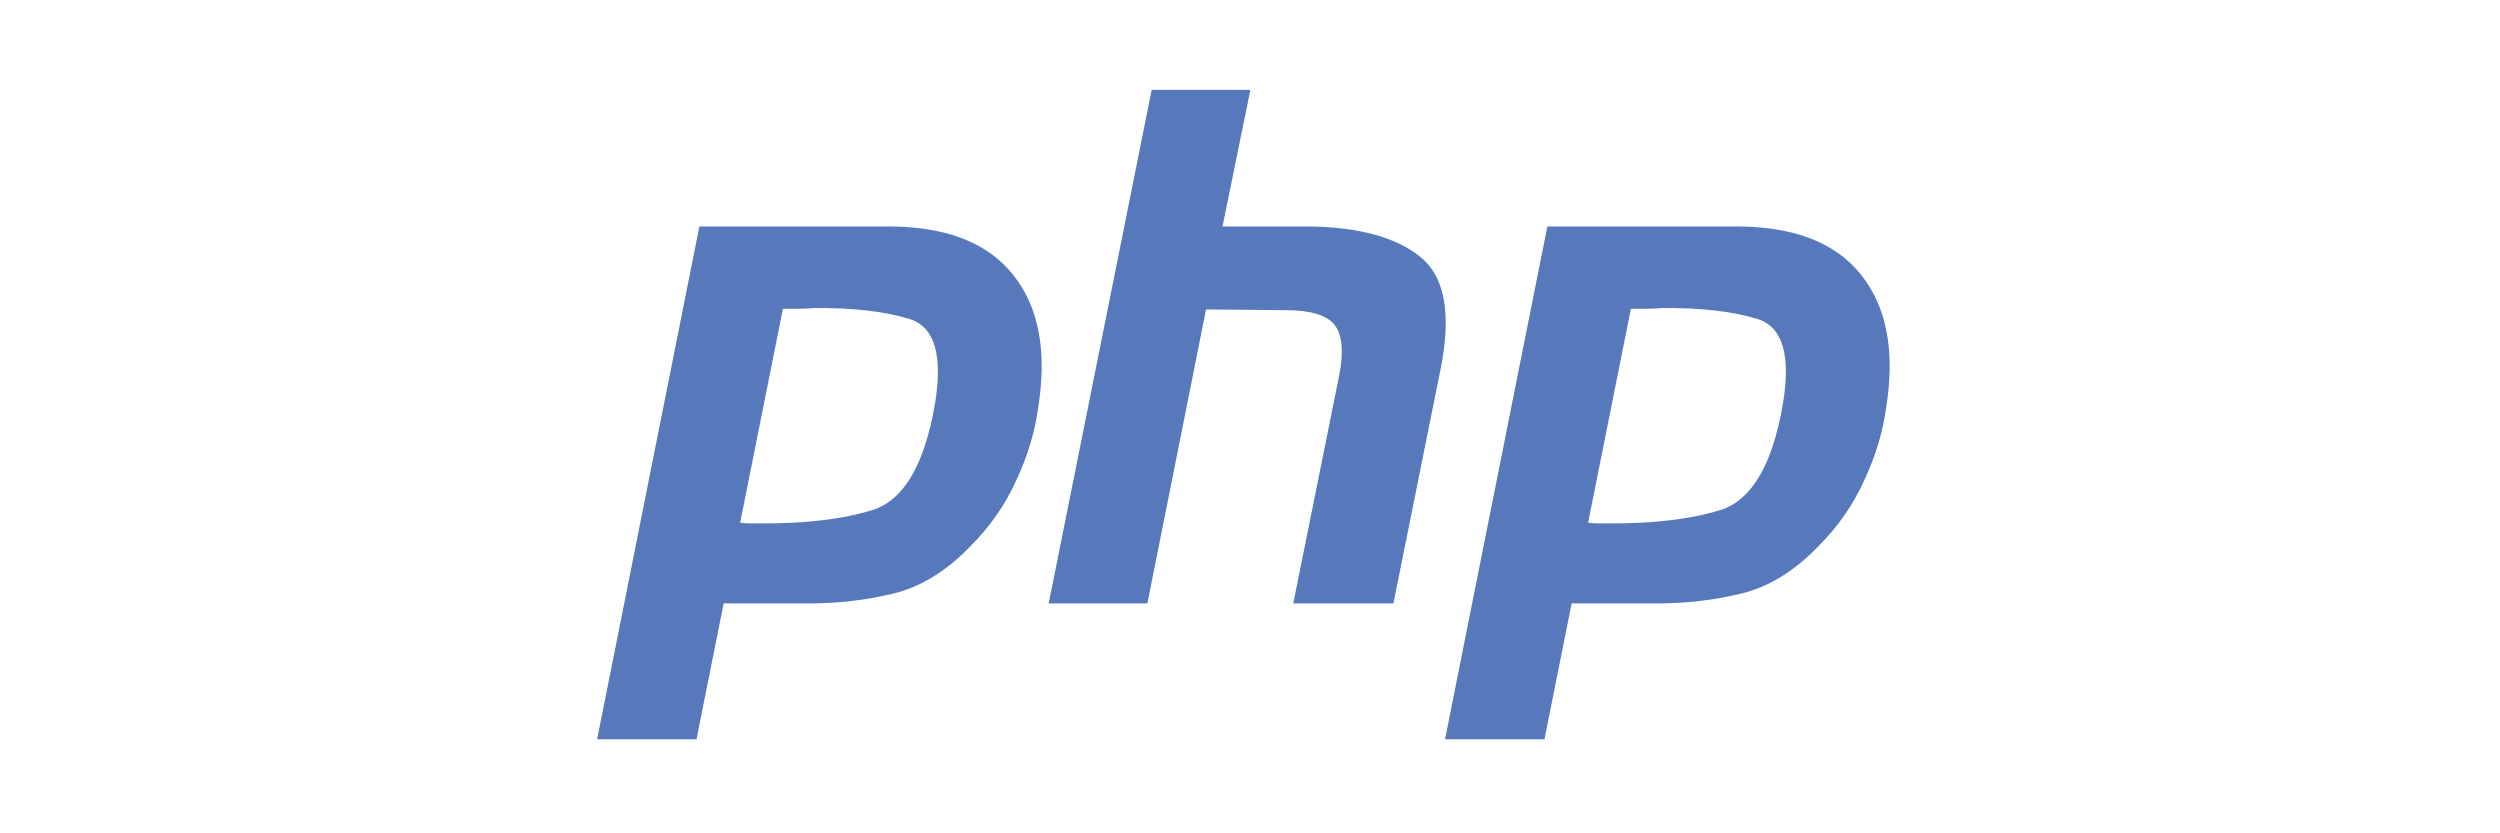 <?xml version="1.0" encoding="UTF-8"?> <svg xmlns="http://www.w3.org/2000/svg" xmlns:xlink="http://www.w3.org/1999/xlink" version="1.1" id="Layer_1" x="0px" y="0px" width="1200px" height="400px" viewBox="0 0 1200 400" xml:space="preserve"> <g> <path fill="#5779BC" d="M335.703,108.713h92.014c27.007,0.224,46.579,8.008,58.715,23.352 c12.136,15.344,16.14,36.283,12.012,62.818c-1.591,12.136-5.147,24.022-10.644,35.711c-5.272,11.664-12.584,22.208-21.984,31.583 c-11.439,11.888-23.701,19.448-36.731,22.655c-13.057,3.209-26.56,4.801-40.512,4.801h-41.207l-13.056,65.23h-47.698 L335.703,108.713L335.703,108.713 M375.866,147.857l-20.591,103.006c1.368,0.224,2.735,0.348,4.128,0.348c1.592,0,3.208,0,4.8,0 c21.984,0.224,40.287-1.939,54.935-6.516c14.647-4.8,24.496-21.512,29.519-50.135c4.128-24.023,0-37.875-12.36-41.531 c-12.136-3.656-27.355-5.372-45.659-5.148c-2.736,0.224-5.372,0.348-7.909,0.348c-2.288,0-4.7,0-7.211,0L375.866,147.857"></path> <path fill="#5779BC" d="M552.807,43.135h47.375l-13.38,65.579h42.575c23.352,0.448,40.734,5.272,52.174,14.424 c11.664,9.152,15.096,26.56,10.296,52.175l-23.003,114.322h-48.071l21.983-109.174c2.289-11.439,1.592-19.571-2.063-24.371 c-3.656-4.8-11.563-7.212-23.7-7.212l-38.099-0.348l-28.151,141.105h-47.375L552.807,43.135L552.807,43.135"></path> <path fill="#5779BC" d="M742.729,108.713h92.014c27.008,0.224,46.579,8.008,58.715,23.352 c12.137,15.344,16.141,36.283,12.013,62.818c-1.592,12.136-5.147,24.022-10.644,35.711c-5.272,11.664-12.584,22.208-21.984,31.583 c-11.439,11.888-23.7,19.448-36.73,22.655c-13.057,3.209-26.561,4.801-40.512,4.801h-41.207l-13.057,65.23h-47.723L742.729,108.713 L742.729,108.713 M782.892,147.857l-20.591,103.006c1.367,0.224,2.734,0.348,4.128,0.348c1.591,0,3.208,0,4.8,0 c21.983,0.224,40.287-1.939,54.935-6.516c14.647-4.8,24.495-21.512,29.519-50.135c4.129-24.023,0-37.875-12.359-41.531 c-12.136-3.656-27.355-5.372-45.659-5.148c-2.735,0.224-5.371,0.348-7.908,0.348c-2.287,0-4.7,0-7.212,0L782.892,147.857"></path> </g> </svg> 